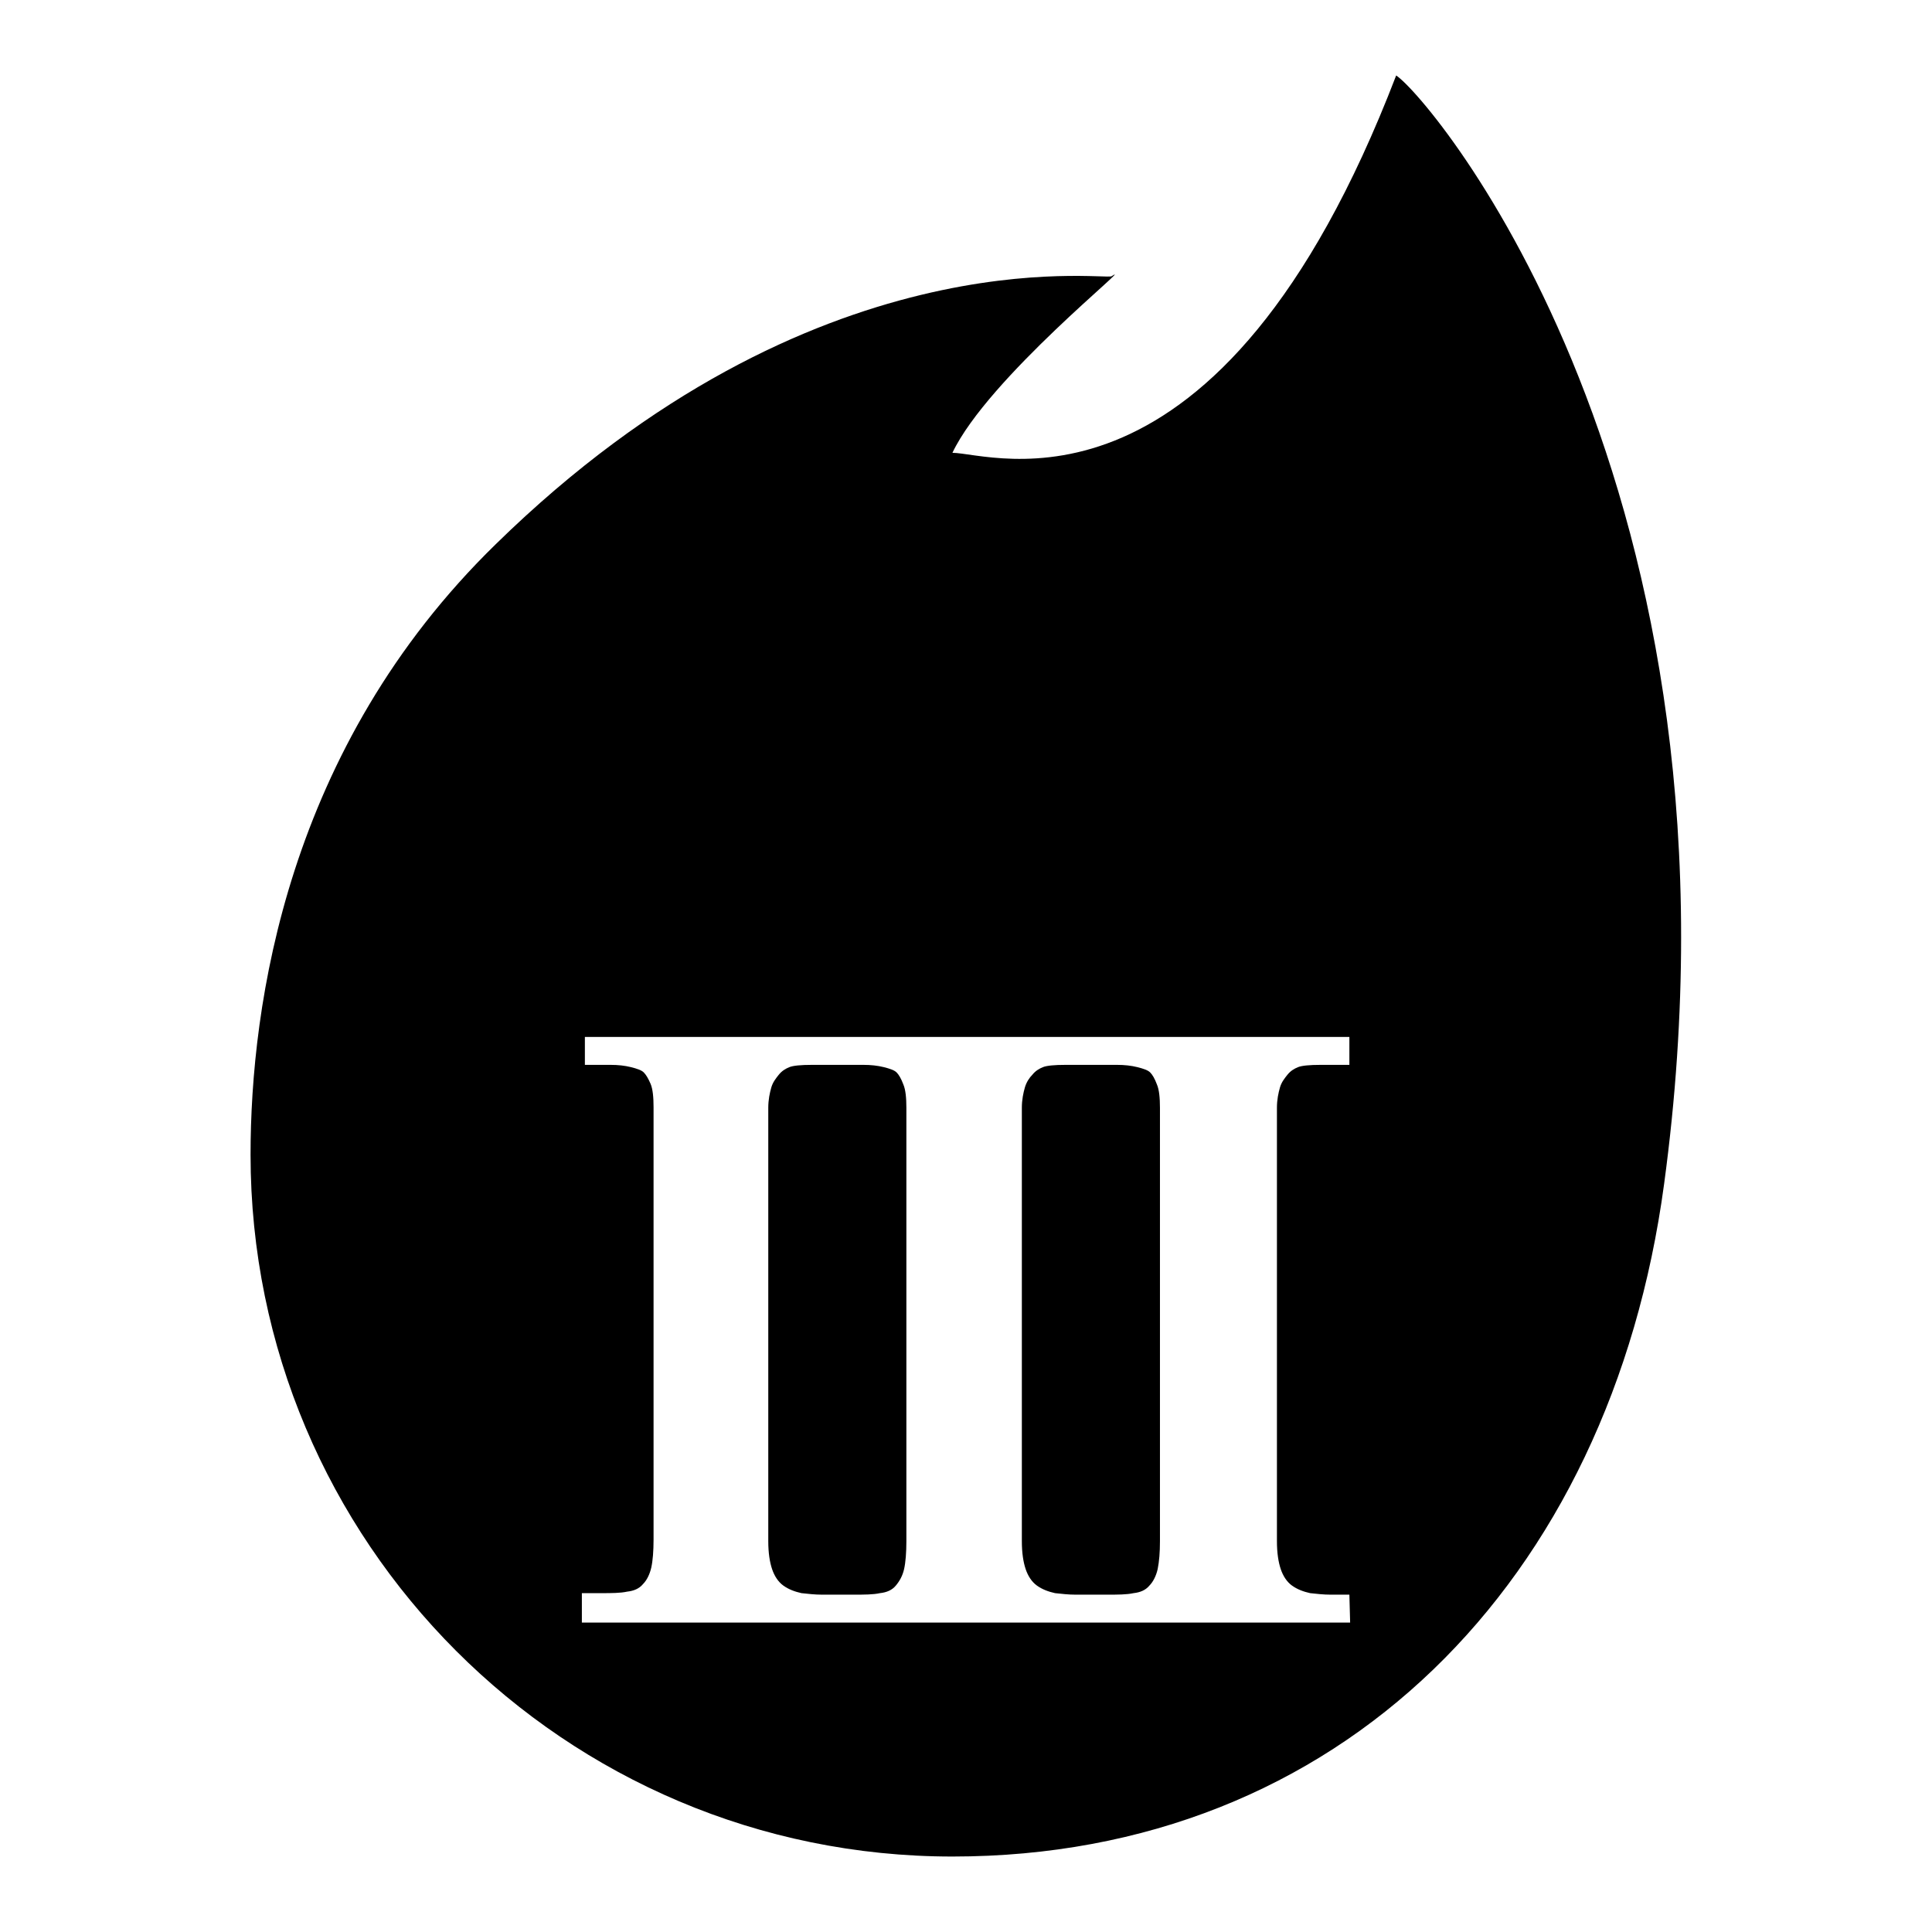 <?xml version="1.0" encoding="utf-8"?>
<!-- Svg Vector Icons : http://www.onlinewebfonts.com/icon -->
<!DOCTYPE svg PUBLIC "-//W3C//DTD SVG 1.1//EN" "http://www.w3.org/Graphics/SVG/1.1/DTD/svg11.dtd">
<svg version="1.1" xmlns="http://www.w3.org/2000/svg" xmlns:xlink="http://www.w3.org/1999/xlink" x="0px" y="0px" viewBox="0 0 256 256" enable-background="new 0 0 256 256" xml:space="preserve">
<g><g><path fill="#000000" d="M152.4,142.1c-0.3-0.3-0.9-0.5-1.7-0.7s-1.7-0.3-2.7-0.3h-3h-0.5h-3.3c-1.5,0-2.5,0.1-3,0.3c-0.5,0.2-1,0.5-1.4,1c-0.4,0.4-0.8,1-1,1.7c-0.2,0.7-0.4,1.6-0.4,2.7v57.4c0,1.6,0.2,2.8,0.5,3.7c0.3,0.9,0.8,1.7,1.5,2.2s1.5,0.8,2.4,1c0.9,0.1,1.8,0.2,2.7,0.2h1.7h0.9h1.6c1.4,0,2.6,0,3.5-0.2c0.9-0.1,1.6-0.4,2.1-1c0.5-0.5,0.9-1.3,1.1-2.2c0.2-1,0.3-2.2,0.3-3.7v-57.4c0-1.3-0.1-2.4-0.4-3.1C153,142.9,152.7,142.4,152.4,142.1z"/><path fill="#000000" d="M185,10c-23.5,61.2-53.6,50-58.8,50c4.7-9.9,24.6-25.7,21.1-23.4c-0.9,0.6-39.4-5.8-81.6,35.5C38,99.1,33.2,133.2,33.2,153c0,51.3,41.6,93,93,93c51.3,0,87.2-36.4,94.3-89.1C233,64.6,189.7,13.1,185,10z M178.9,215h-33.6h-0.9h-32.8h-0.9H77.1v-3.9h2.5c1.4,0,2.6,0,3.5-0.2c0.9-0.1,1.6-0.4,2.1-1c0.5-0.5,0.9-1.3,1.1-2.2s0.3-2.2,0.3-3.7v-57.3c0-1.3-0.1-2.4-0.4-3.1s-0.6-1.2-0.9-1.5c-0.3-0.3-0.9-0.5-1.7-0.7c-0.8-0.2-1.7-0.3-2.7-0.3h-3.4v-3.7H111h0.5h33.2h0.5h33.6v3.7H175c-1.5,0-2.5,0.1-3,0.3c-0.5,0.2-1,0.5-1.4,1s-0.8,1-1,1.7c-0.2,0.7-0.4,1.6-0.4,2.7v57.4c0,1.6,0.2,2.8,0.5,3.7c0.3,0.9,0.8,1.7,1.5,2.2c0.7,0.5,1.5,0.8,2.4,1c0.9,0.1,1.8,0.2,2.7,0.2h2.5L178.9,215z"/><path fill="#000000" d="M118.8,142.1c-0.3-0.3-0.9-0.5-1.7-0.7c-0.8-0.2-1.7-0.3-2.7-0.3h-3h-0.5h-3.3c-1.5,0-2.5,0.1-3,0.3c-0.5,0.2-1,0.5-1.4,1s-0.8,1-1,1.7c-0.2,0.7-0.4,1.6-0.4,2.7v57.4c0,1.6,0.2,2.8,0.5,3.7c0.3,0.9,0.8,1.7,1.5,2.2s1.5,0.8,2.4,1c0.9,0.1,1.8,0.2,2.7,0.2h1.7h0.9h1.6c1.4,0,2.6,0,3.5-0.2c0.9-0.1,1.6-0.4,2.1-1s0.9-1.3,1.1-2.2s0.3-2.2,0.3-3.7v-57.4c0-1.3-0.1-2.4-0.4-3.1C119.4,142.9,119.1,142.4,118.8,142.1z"/></g></g>
</svg>